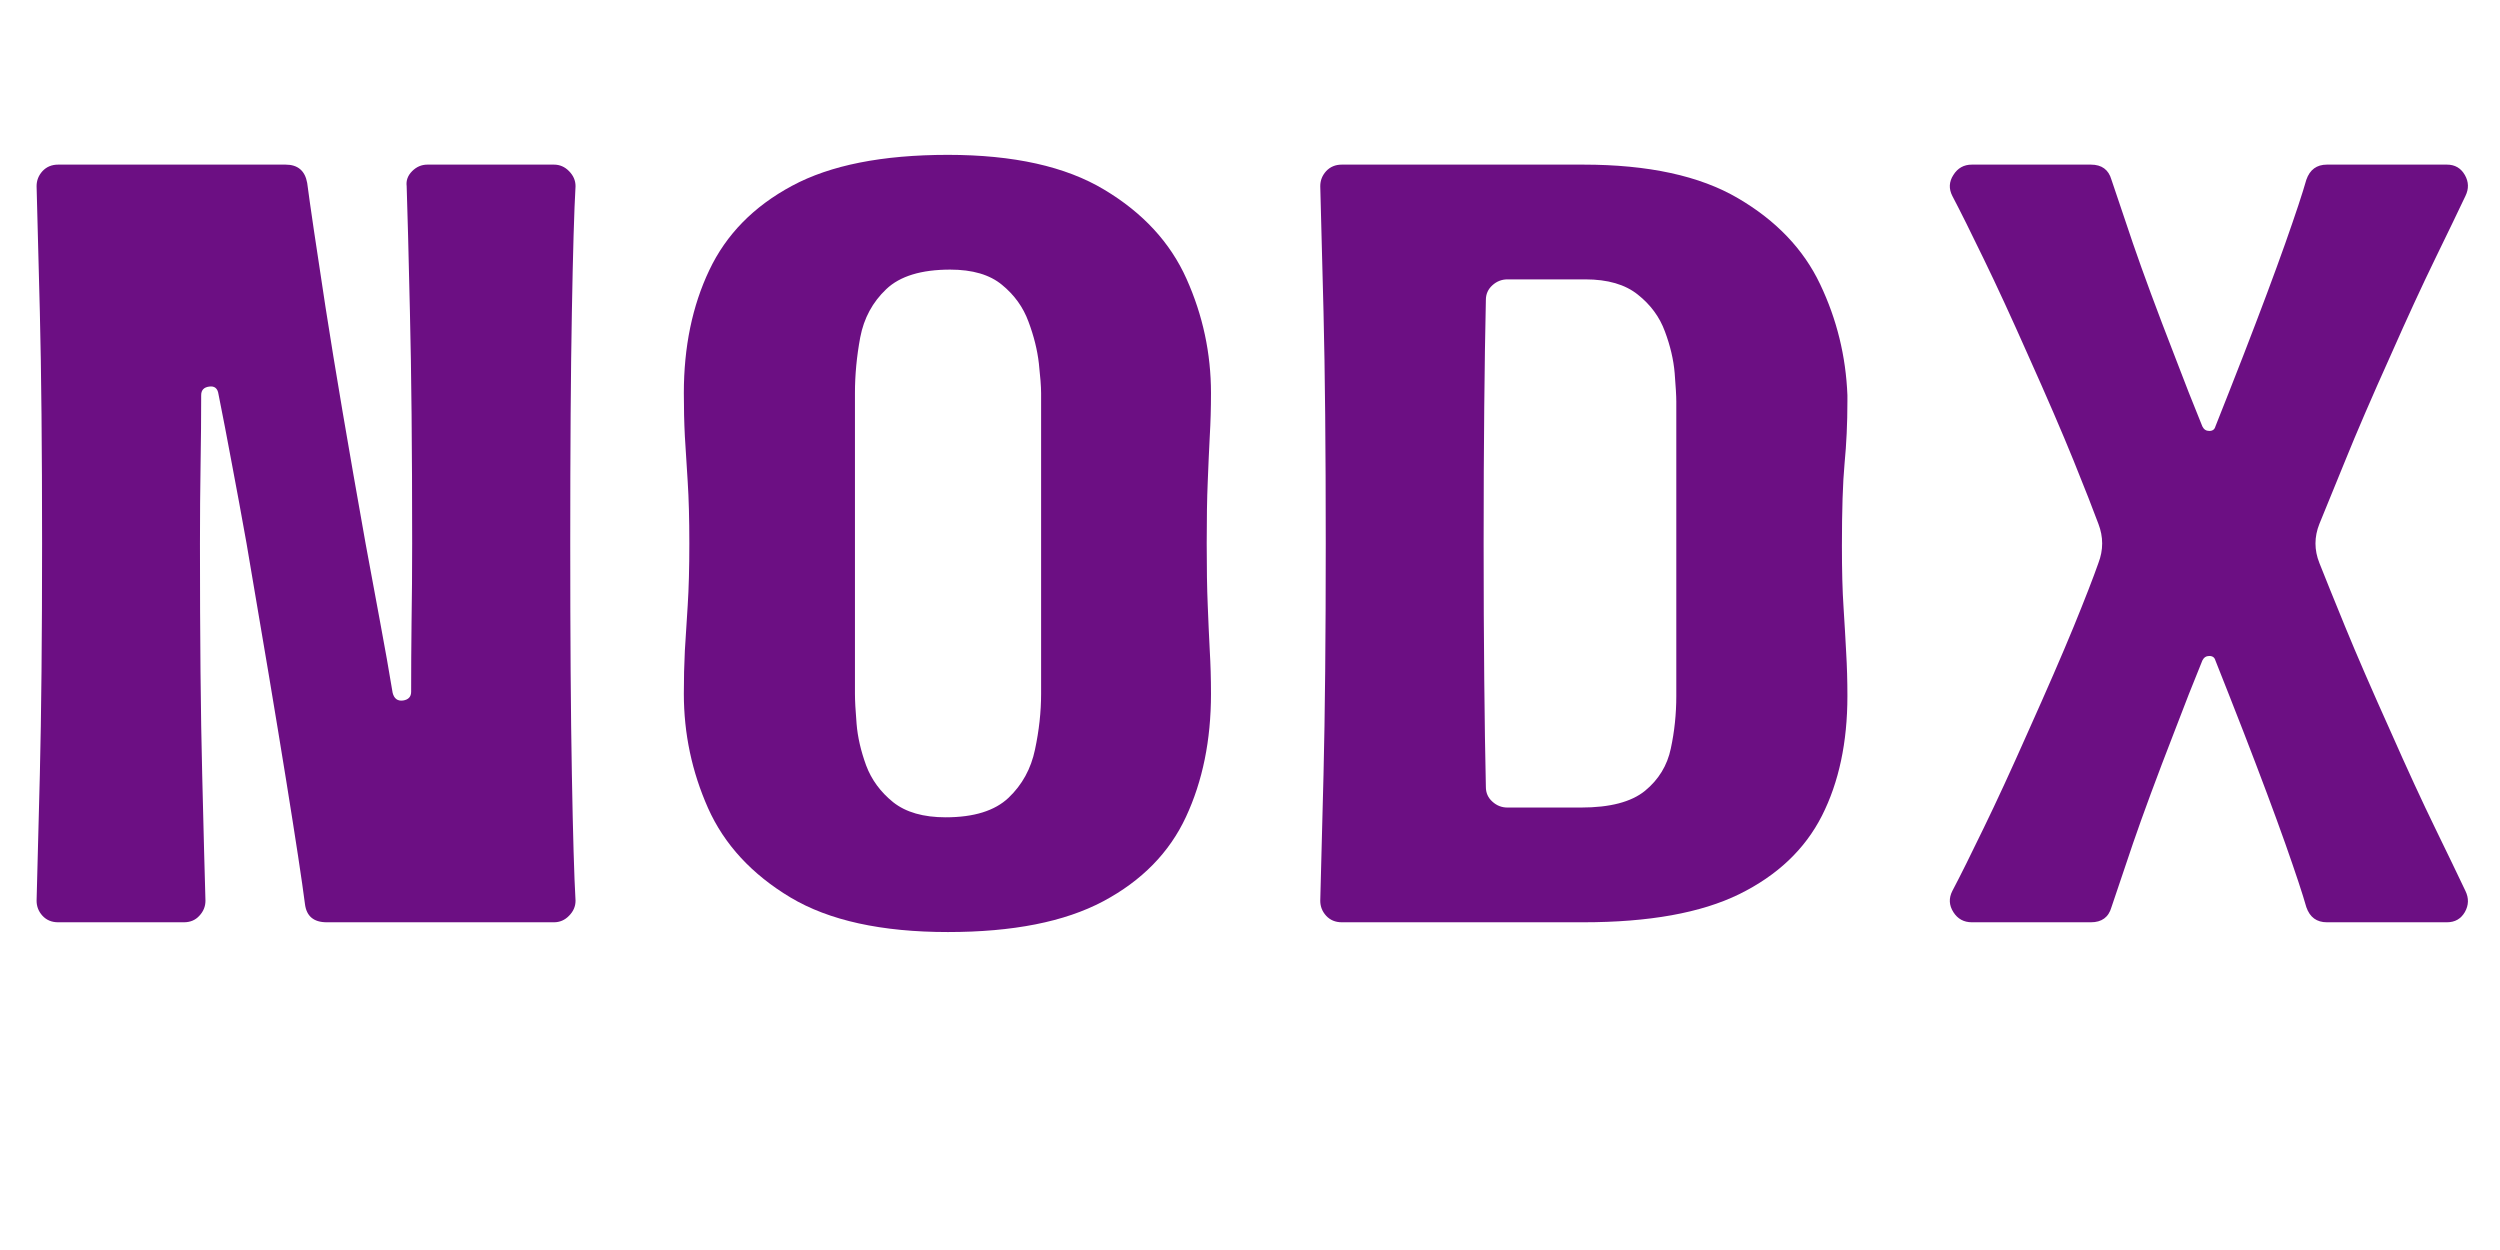 <svg xmlns="http://www.w3.org/2000/svg" xmlns:xlink="http://www.w3.org/1999/xlink" width="256" zoomAndPan="magnify" viewBox="0 0 192 96" height="128" preserveAspectRatio="xMidYMid meet" version="1.0"><defs><g/></defs><g fill="#6c0f83" fill-opacity="1"><g transform="translate(-1.346, 70.831)"><g><path d="M 45.141 -29.094 C 45.141 -21.883 45.18 -15.969 45.266 -11.344 C 45.348 -6.719 45.441 -3.488 45.547 -1.656 C 45.547 -1.219 45.379 -0.832 45.047 -0.5 C 44.723 -0.164 44.336 0 43.891 0 L 26.438 0 C 25.438 0 24.879 -0.469 24.766 -1.406 C 24.547 -3.125 24.062 -6.312 23.312 -10.969 C 22.562 -15.625 21.551 -21.664 20.281 -29.094 C 19.895 -31.25 19.52 -33.285 19.156 -35.203 C 18.801 -37.117 18.457 -38.906 18.125 -40.562 C 18.062 -41.008 17.82 -41.203 17.406 -41.141 C 17 -41.086 16.797 -40.867 16.797 -40.484 C 16.797 -38.816 16.781 -37.039 16.75 -35.156 C 16.719 -33.27 16.703 -31.25 16.703 -29.094 C 16.703 -21.883 16.758 -15.969 16.875 -11.344 C 16.988 -6.719 17.07 -3.488 17.125 -1.656 C 17.125 -1.219 16.969 -0.832 16.656 -0.5 C 16.352 -0.164 15.957 0 15.469 0 L 5.812 0 C 5.32 0 4.922 -0.164 4.609 -0.5 C 4.305 -0.832 4.156 -1.219 4.156 -1.656 C 4.207 -3.488 4.289 -6.719 4.406 -11.344 C 4.52 -15.969 4.578 -21.883 4.578 -29.094 C 4.578 -36.352 4.52 -42.281 4.406 -46.875 C 4.289 -51.477 4.207 -54.695 4.156 -56.531 C 4.156 -56.969 4.305 -57.352 4.609 -57.688 C 4.922 -58.02 5.32 -58.188 5.812 -58.188 L 23.281 -58.188 C 24.219 -58.188 24.77 -57.719 24.938 -56.781 C 25.156 -55.113 25.625 -51.938 26.344 -47.25 C 27.07 -42.57 28.098 -36.52 29.422 -29.094 C 29.816 -26.988 30.191 -24.961 30.547 -23.016 C 30.91 -21.078 31.227 -19.281 31.5 -17.625 C 31.613 -17.176 31.879 -16.977 32.297 -17.031 C 32.711 -17.094 32.922 -17.316 32.922 -17.703 C 32.922 -19.367 32.93 -21.156 32.953 -23.062 C 32.984 -24.977 33 -26.988 33 -29.094 C 33 -36.352 32.941 -42.281 32.828 -46.875 C 32.723 -51.477 32.641 -54.695 32.578 -56.531 C 32.523 -56.969 32.664 -57.352 33 -57.688 C 33.332 -58.02 33.723 -58.188 34.172 -58.188 L 43.891 -58.188 C 44.336 -58.188 44.723 -58.02 45.047 -57.688 C 45.379 -57.352 45.547 -56.969 45.547 -56.531 C 45.441 -54.695 45.348 -51.477 45.266 -46.875 C 45.18 -42.281 45.141 -36.352 45.141 -29.094 Z M 45.141 -29.094 "/></g></g></g><g fill="#6c0f83" fill-opacity="1"><g transform="translate(48.363, 70.831)"><g><path d="M 44.641 -40.641 C 44.641 -39.484 44.609 -38.379 44.547 -37.328 C 44.492 -36.273 44.441 -35.109 44.391 -33.828 C 44.336 -32.555 44.312 -30.977 44.312 -29.094 C 44.312 -27.207 44.336 -25.625 44.391 -24.344 C 44.441 -23.07 44.492 -21.91 44.547 -20.859 C 44.609 -19.805 44.641 -18.703 44.641 -17.547 C 44.641 -13.992 44 -10.844 42.719 -8.094 C 41.445 -5.352 39.328 -3.191 36.359 -1.609 C 33.398 -0.035 29.426 0.75 24.438 0.75 C 19.344 0.75 15.312 -0.133 12.344 -1.906 C 9.375 -3.688 7.266 -5.973 6.016 -8.766 C 4.773 -11.566 4.156 -14.492 4.156 -17.547 C 4.156 -18.703 4.18 -19.805 4.234 -20.859 C 4.297 -21.91 4.367 -23.07 4.453 -24.344 C 4.535 -25.625 4.578 -27.207 4.578 -29.094 C 4.578 -30.977 4.535 -32.555 4.453 -33.828 C 4.367 -35.109 4.297 -36.273 4.234 -37.328 C 4.18 -38.379 4.156 -39.484 4.156 -40.641 C 4.156 -44.191 4.805 -47.336 6.109 -50.078 C 7.41 -52.828 9.531 -54.988 12.469 -56.562 C 15.406 -58.145 19.395 -58.938 24.438 -58.938 C 29.477 -58.938 33.477 -58.047 36.438 -56.266 C 39.406 -54.492 41.516 -52.207 42.766 -49.406 C 44.016 -46.613 44.641 -43.691 44.641 -40.641 Z M 24.266 -8.062 C 26.43 -8.062 28.039 -8.562 29.094 -9.562 C 30.145 -10.562 30.82 -11.797 31.125 -13.266 C 31.438 -14.734 31.594 -16.16 31.594 -17.547 L 31.594 -40.641 C 31.594 -41.141 31.535 -41.898 31.422 -42.922 C 31.305 -43.953 31.039 -45.02 30.625 -46.125 C 30.219 -47.238 29.539 -48.18 28.594 -48.953 C 27.656 -49.734 26.328 -50.125 24.609 -50.125 C 22.391 -50.125 20.754 -49.625 19.703 -48.625 C 18.648 -47.625 17.984 -46.391 17.703 -44.922 C 17.43 -43.453 17.297 -42.023 17.297 -40.641 L 17.297 -17.547 C 17.297 -17.047 17.336 -16.281 17.422 -15.25 C 17.504 -14.227 17.75 -13.16 18.156 -12.047 C 18.57 -10.941 19.266 -10 20.234 -9.219 C 21.211 -8.445 22.555 -8.062 24.266 -8.062 Z M 24.266 -8.062 "/></g></g></g><g fill="#6c0f83" fill-opacity="1"><g transform="translate(97.24, 70.831)"><g><path d="M 44.641 -39.984 C 44.641 -38.316 44.566 -36.734 44.422 -35.234 C 44.285 -33.742 44.219 -31.641 44.219 -28.922 C 44.219 -27.035 44.258 -25.457 44.344 -24.188 C 44.426 -22.914 44.492 -21.754 44.547 -20.703 C 44.609 -19.648 44.641 -18.539 44.641 -17.375 C 44.641 -13.82 43.988 -10.758 42.688 -8.188 C 41.383 -5.613 39.266 -3.602 36.328 -2.156 C 33.391 -0.719 29.398 0 24.359 0 L 5.812 0 C 5.32 0 4.922 -0.164 4.609 -0.5 C 4.305 -0.832 4.156 -1.219 4.156 -1.656 C 4.207 -3.488 4.289 -6.719 4.406 -11.344 C 4.52 -15.969 4.578 -21.883 4.578 -29.094 C 4.578 -36.352 4.52 -42.281 4.406 -46.875 C 4.289 -51.477 4.207 -54.695 4.156 -56.531 C 4.156 -56.969 4.305 -57.352 4.609 -57.688 C 4.922 -58.02 5.32 -58.188 5.812 -58.188 L 24.359 -58.188 C 29.348 -58.188 33.305 -57.328 36.234 -55.609 C 39.172 -53.891 41.273 -51.688 42.547 -49 C 43.828 -46.312 44.523 -43.473 44.641 -40.484 C 44.641 -40.367 44.641 -40.227 44.641 -40.062 C 44.641 -40.008 44.641 -39.984 44.641 -39.984 Z M 24.188 -8.812 C 26.406 -8.812 28.039 -9.238 29.094 -10.094 C 30.145 -10.957 30.805 -12.039 31.078 -13.344 C 31.359 -14.645 31.5 -15.988 31.5 -17.375 L 31.5 -39.984 C 31.5 -40.422 31.457 -41.148 31.375 -42.172 C 31.289 -43.203 31.039 -44.27 30.625 -45.375 C 30.219 -46.488 29.523 -47.43 28.547 -48.203 C 27.578 -48.984 26.234 -49.375 24.516 -49.375 L 18.531 -49.375 C 18.094 -49.375 17.707 -49.223 17.375 -48.922 C 17.039 -48.617 16.875 -48.242 16.875 -47.797 C 16.82 -45.41 16.781 -42.664 16.75 -39.562 C 16.719 -36.457 16.703 -32.969 16.703 -29.094 C 16.703 -25.27 16.719 -21.789 16.75 -18.656 C 16.781 -15.531 16.82 -12.773 16.875 -10.391 C 16.875 -9.941 17.039 -9.566 17.375 -9.266 C 17.707 -8.961 18.094 -8.812 18.531 -8.812 Z M 24.188 -8.812 "/></g></g></g><g fill="#6c0f83" fill-opacity="1"><g transform="translate(146.034, 70.831)"><g><path d="M 41.891 -58.188 C 42.504 -58.188 42.961 -57.922 43.266 -57.391 C 43.566 -56.867 43.582 -56.332 43.312 -55.781 C 42.758 -54.613 41.984 -53.004 40.984 -50.953 C 39.984 -48.898 38.848 -46.438 37.578 -43.562 C 36.129 -40.344 34.961 -37.641 34.078 -35.453 C 33.191 -33.266 32.531 -31.645 32.094 -30.594 C 31.695 -29.594 31.695 -28.594 32.094 -27.594 C 32.531 -26.488 33.191 -24.852 34.078 -22.688 C 34.961 -20.531 36.129 -17.844 37.578 -14.625 C 38.848 -11.75 39.984 -9.285 40.984 -7.234 C 41.984 -5.18 42.758 -3.57 43.312 -2.406 C 43.582 -1.852 43.566 -1.312 43.266 -0.781 C 42.961 -0.258 42.504 0 41.891 0 L 32.672 0 C 31.891 0 31.363 -0.383 31.094 -1.156 C 30.812 -2.156 30.27 -3.789 29.469 -6.062 C 28.664 -8.332 27.598 -11.188 26.266 -14.625 C 25.879 -15.625 25.504 -16.582 25.141 -17.5 C 24.785 -18.414 24.441 -19.285 24.109 -20.109 C 24.047 -20.336 23.891 -20.453 23.641 -20.453 C 23.398 -20.453 23.223 -20.336 23.109 -20.109 C 22.773 -19.285 22.426 -18.414 22.062 -17.5 C 21.707 -16.582 21.336 -15.625 20.953 -14.625 C 19.617 -11.188 18.562 -8.332 17.781 -6.062 C 17.008 -3.789 16.457 -2.156 16.125 -1.156 C 15.906 -0.383 15.379 0 14.547 0 L 5.406 0 C 4.789 0 4.316 -0.258 3.984 -0.781 C 3.648 -1.312 3.625 -1.852 3.906 -2.406 C 4.52 -3.57 5.32 -5.18 6.312 -7.234 C 7.312 -9.285 8.445 -11.75 9.719 -14.625 C 11.164 -17.844 12.332 -20.531 13.219 -22.688 C 14.102 -24.852 14.738 -26.488 15.125 -27.594 C 15.508 -28.594 15.508 -29.594 15.125 -30.594 C 14.738 -31.645 14.102 -33.266 13.219 -35.453 C 12.332 -37.641 11.164 -40.344 9.719 -43.562 C 8.445 -46.438 7.312 -48.898 6.312 -50.953 C 5.32 -53.004 4.52 -54.613 3.906 -55.781 C 3.625 -56.332 3.648 -56.867 3.984 -57.391 C 4.316 -57.922 4.789 -58.188 5.406 -58.188 L 14.547 -58.188 C 15.379 -58.188 15.906 -57.801 16.125 -57.031 C 16.457 -56.031 17.008 -54.395 17.781 -52.125 C 18.562 -49.852 19.617 -47 20.953 -43.562 C 21.336 -42.562 21.707 -41.602 22.062 -40.688 C 22.426 -39.77 22.773 -38.898 23.109 -38.078 C 23.223 -37.848 23.398 -37.734 23.641 -37.734 C 23.891 -37.734 24.047 -37.848 24.109 -38.078 C 24.441 -38.898 24.785 -39.77 25.141 -40.688 C 25.504 -41.602 25.879 -42.562 26.266 -43.562 C 27.598 -47 28.664 -49.852 29.469 -52.125 C 30.27 -54.395 30.812 -56.031 31.094 -57.031 C 31.363 -57.801 31.891 -58.188 32.672 -58.188 Z M 41.891 -58.188 "/></g></g></g></svg>
